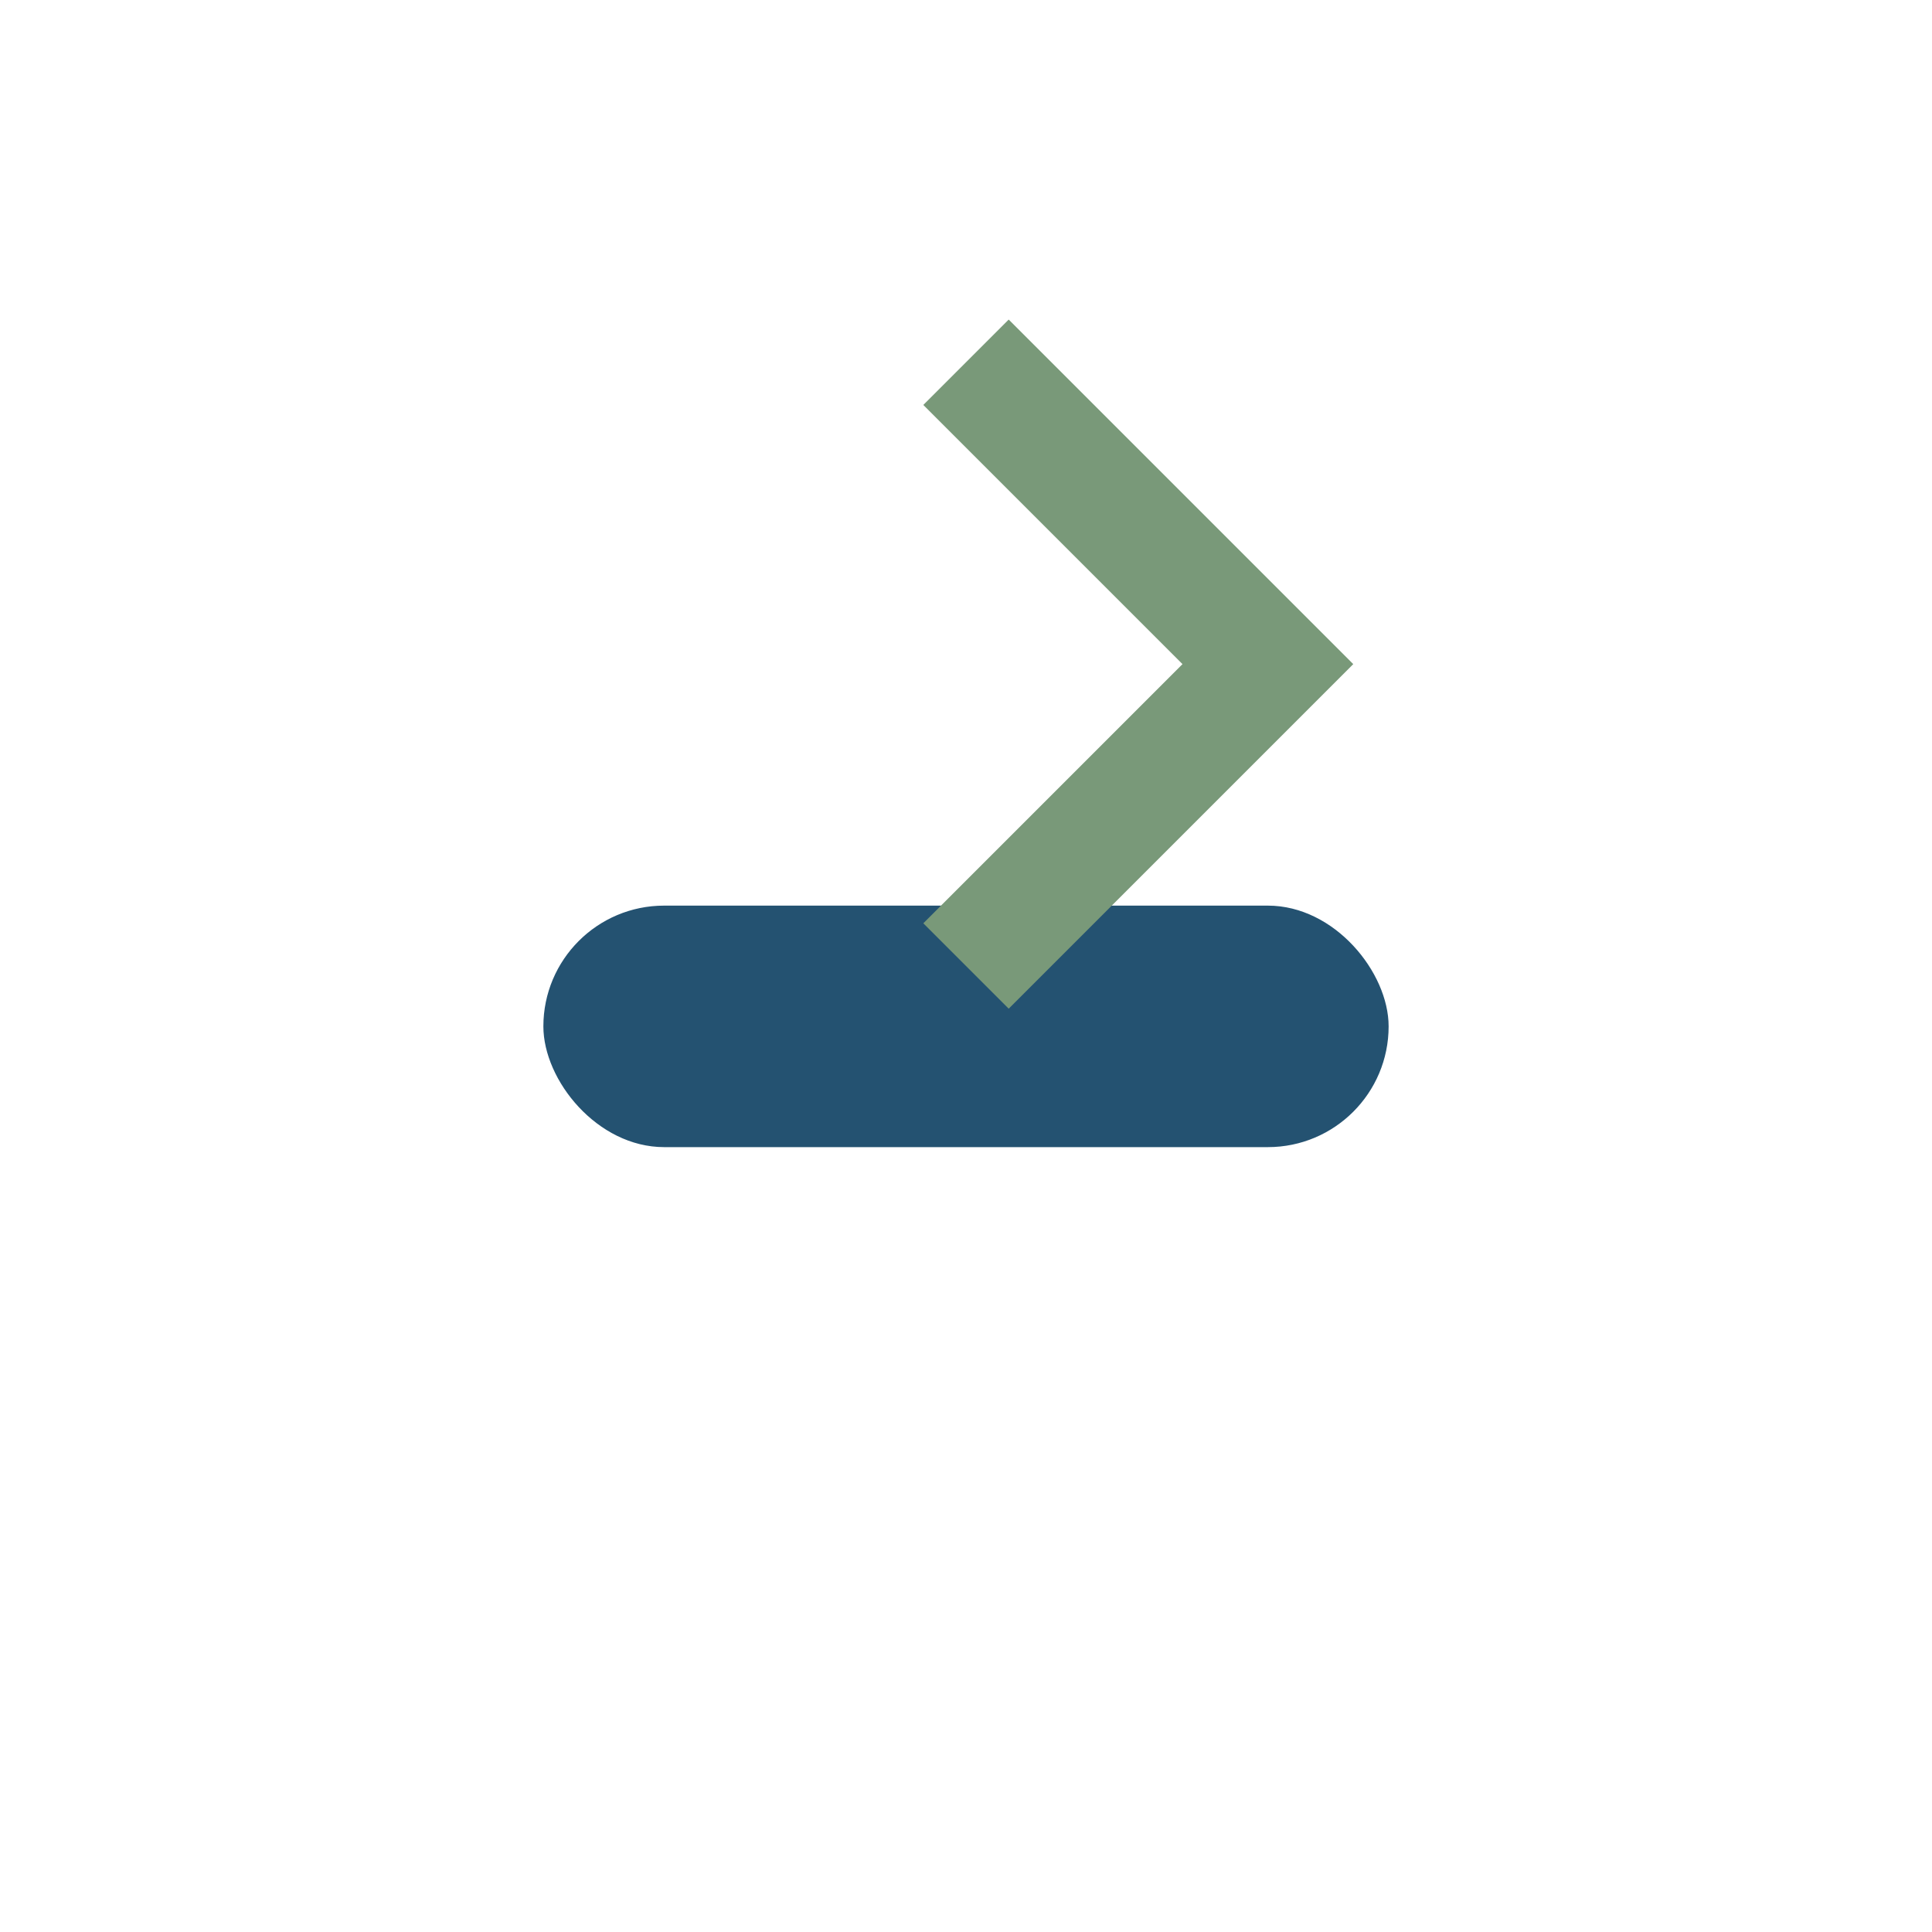 <?xml version="1.0" encoding="UTF-8"?>
<svg xmlns="http://www.w3.org/2000/svg" width="32" height="32" viewBox="0 0 32 32"><rect x="9" y="15" width="14" height="4" rx="2" fill="#245271"/><path d="M16 6l5 5-5 5" stroke="#799979" stroke-width="2" fill="none"/></svg>